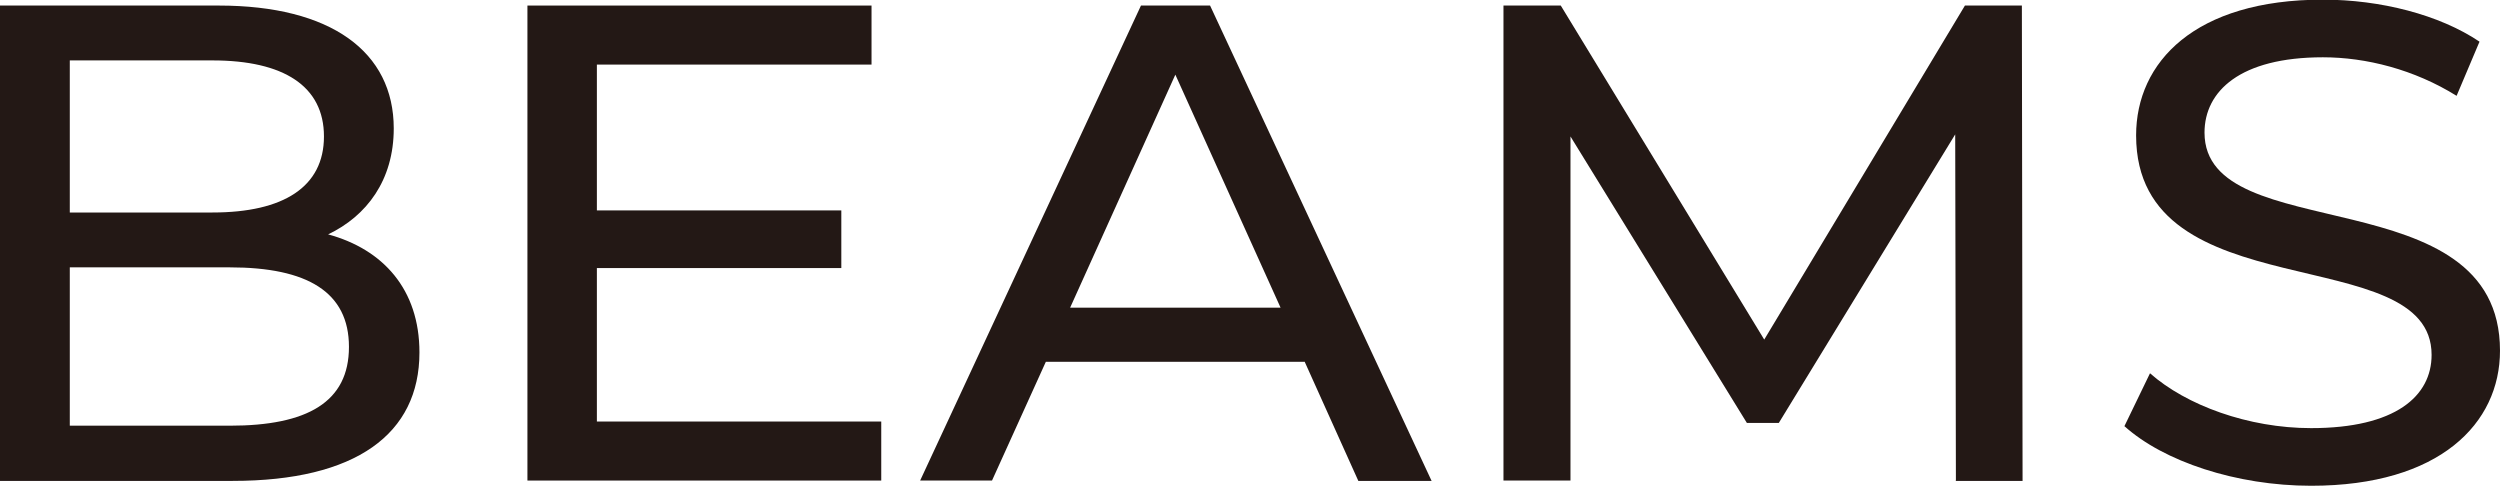 <?xml version="1.0" encoding="UTF-8"?><svg xmlns="http://www.w3.org/2000/svg" viewBox="0 0 72 14"><defs><style>.d{fill:#231815;}</style></defs><g id="a"/><g id="b"><g id="c"><g><path class="d" d="M12.08,10.15c0,2.35-1.83,3.7-5.38,3.7H0V.16H6.3c3.23,0,5.04,1.33,5.04,3.54,0,1.49-.78,2.52-1.89,3.05,1.58,.43,2.63,1.58,2.63,3.4ZM2.01,1.74V6.12H6.12c2.05,0,3.21-.74,3.21-2.19s-1.16-2.19-3.21-2.19H2.01ZM10.05,9.99c0-1.58-1.2-2.29-3.43-2.29H2.01v4.56H6.62c2.23,0,3.43-.68,3.43-2.27Z"/><path class="d" d="M25.38,12.14v1.7H15.19V.16h9.91V1.86h-7.91V6.06h7.04v1.66h-7.04v4.42h8.19Z"/><path class="d" d="M37.58,10.42h-7.46l-1.55,3.42h-2.07L32.86,.16h1.99l6.38,13.69h-2.11l-1.54-3.42Zm-.7-1.56l-3.03-6.71-3.03,6.71h6.06Z"/><path class="d" d="M56.33,13.84l-.02-9.97-5.08,8.31h-.92l-5.08-8.25V13.84h-1.93V.16h1.65l5.86,9.62L56.59,.16h1.64l.02,13.69h-1.93Z"/><path class="d" d="M61.18,12.28l.74-1.53c1.04,.92,2.83,1.58,4.64,1.58,2.43,0,3.47-.92,3.47-2.11,0-3.34-8.51-1.23-8.51-6.32,0-2.11,1.69-3.91,5.38-3.91,1.65,0,3.35,.43,4.51,1.21l-.66,1.56c-1.22-.76-2.61-1.11-3.85-1.11-2.39,0-3.41,.98-3.41,2.17,0,3.34,8.51,1.25,8.51,6.28,0,2.09-1.73,3.89-5.44,3.89-2.15,0-4.25-.7-5.38-1.72Z"/></g></g></g></svg>